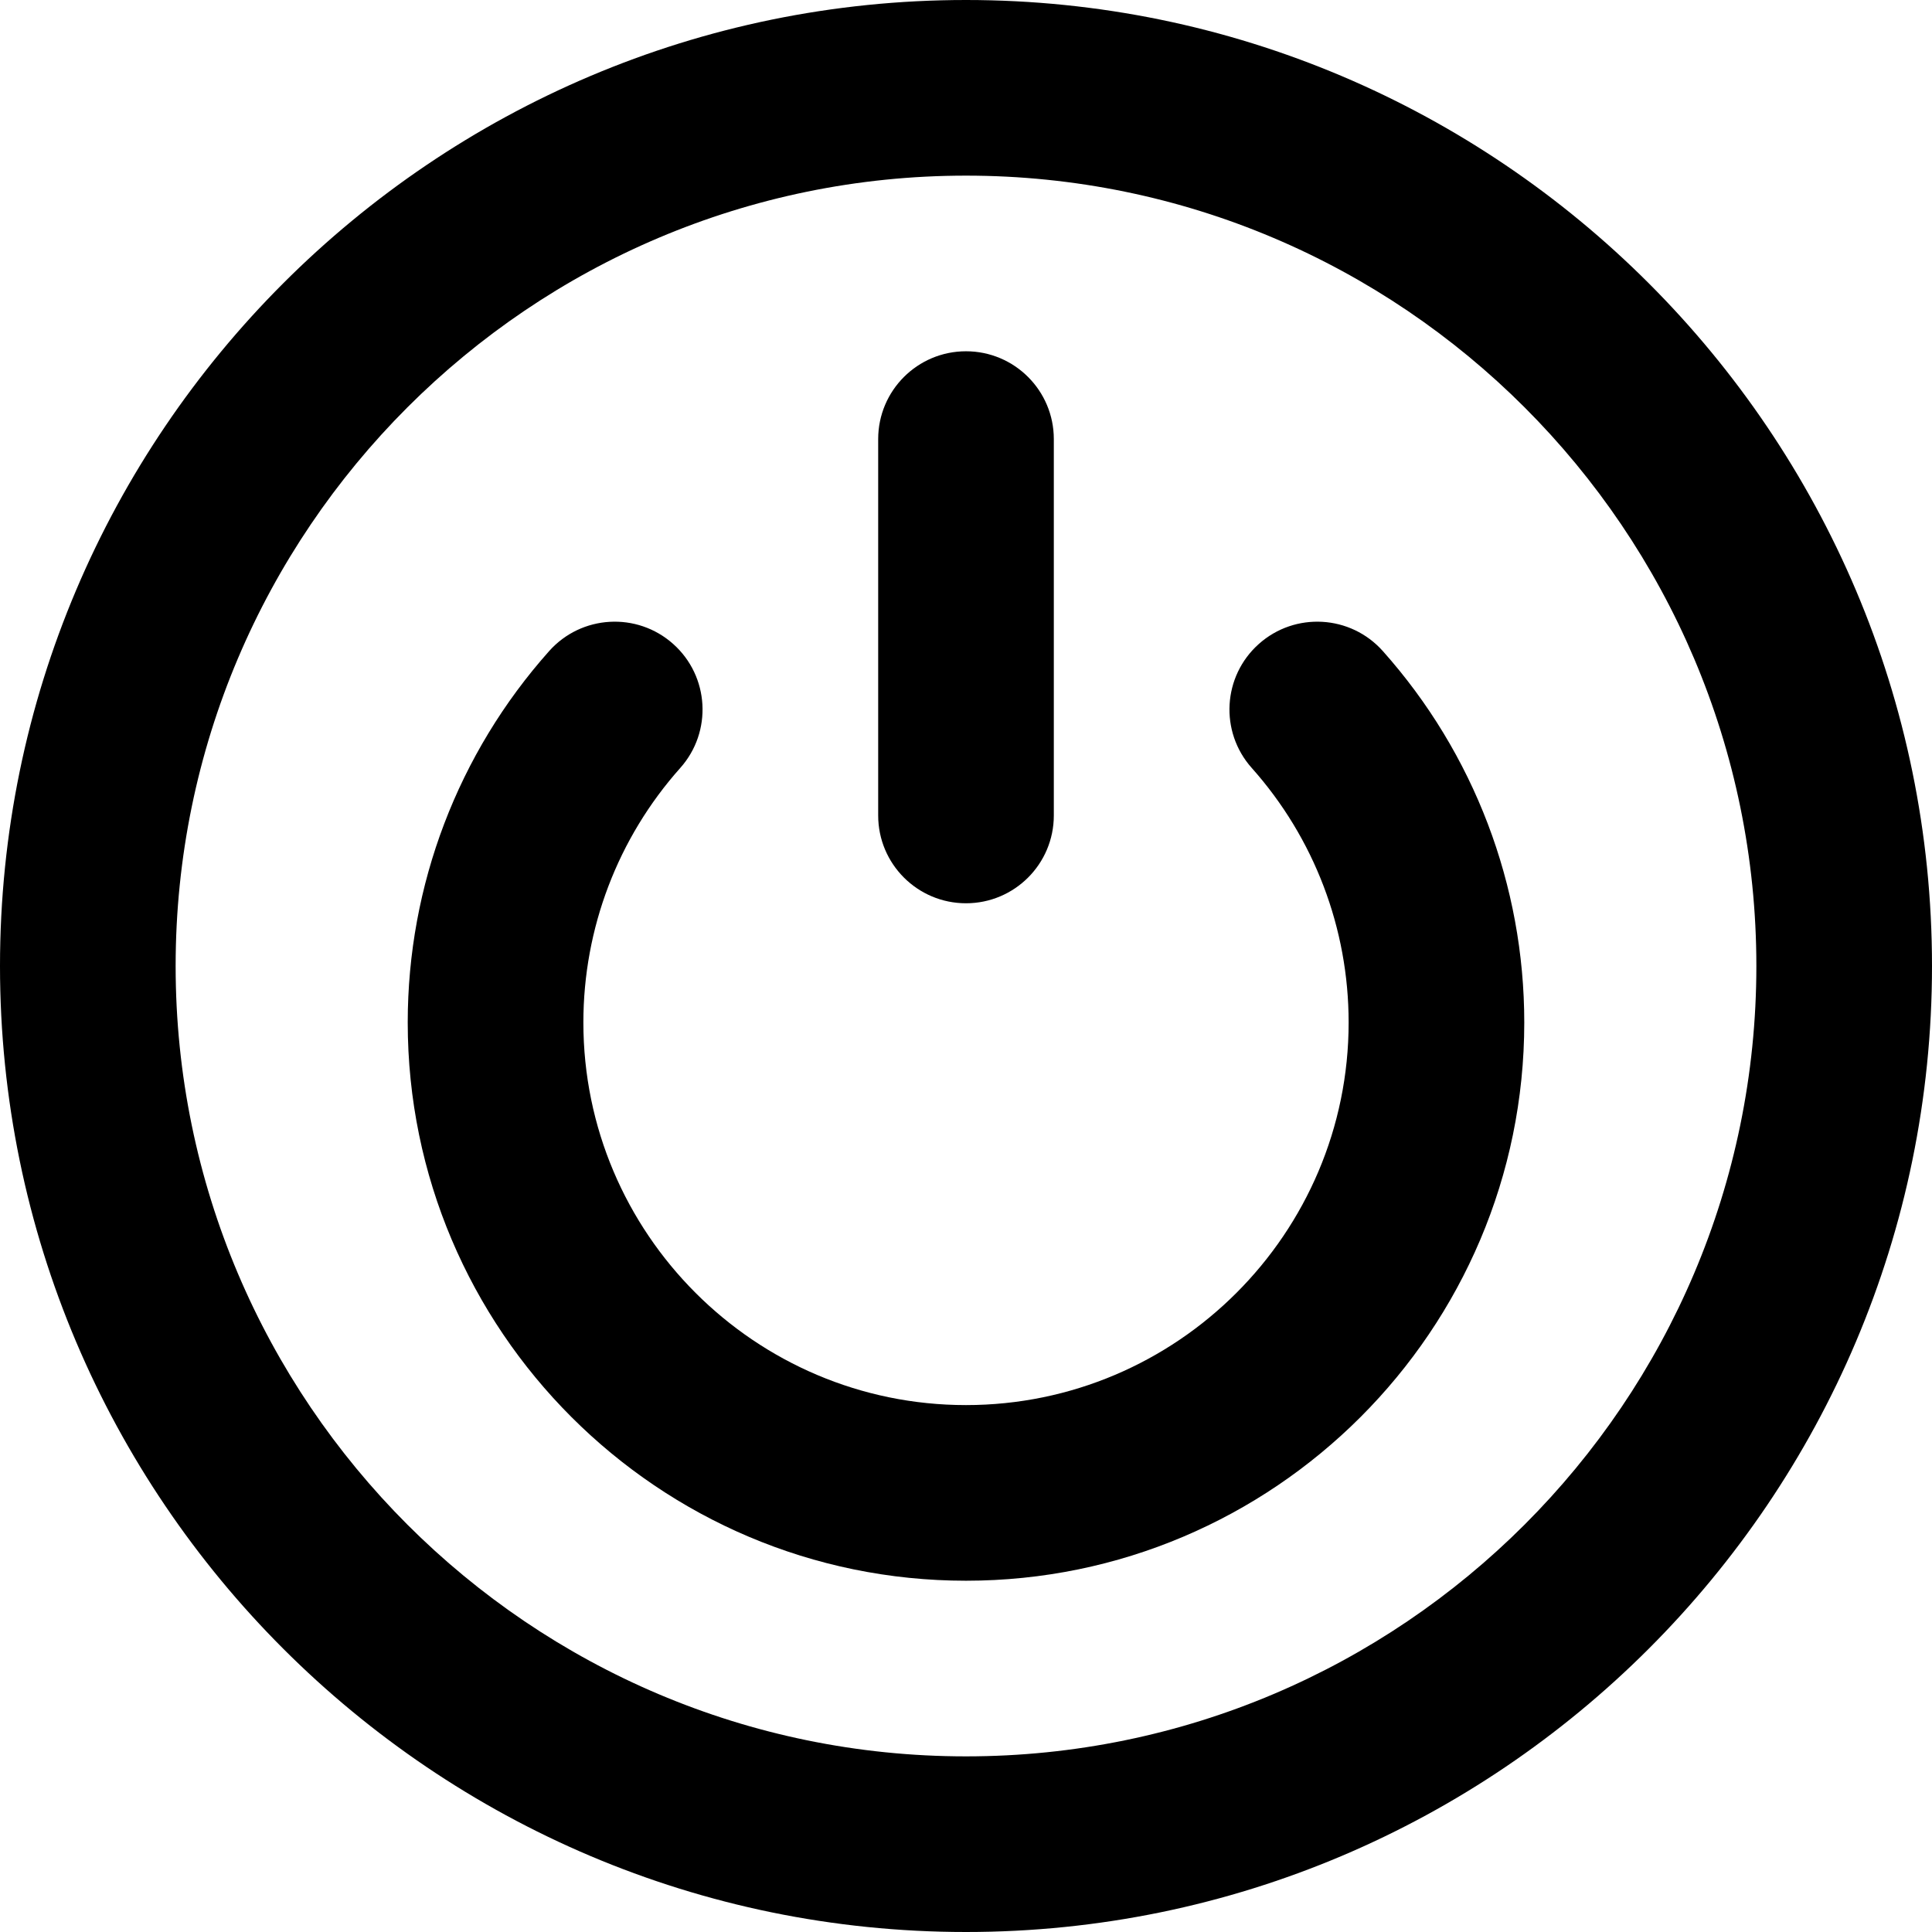 <?xml version="1.0" encoding="iso-8859-1"?>
<!-- Uploaded to: SVG Repo, www.svgrepo.com, Generator: SVG Repo Mixer Tools -->
<svg fill="#000000" height="800px" width="800px" version="1.1" id="Layer_1" xmlns="http://www.w3.org/2000/svg" xmlns:xlink="http://www.w3.org/1999/xlink" 
	 viewBox="0 0 512 512" xml:space="preserve">
<g>
	<g>
		<path d="M366.463,172.539c-8.552-9.595-23.262-10.439-32.858-1.885c-9.595,8.552-10.439,23.263-1.885,32.858
			c16.561,18.578,25.681,42.532,25.682,67.449c0,55.913-45.489,101.402-101.402,101.402s-101.402-45.489-101.402-101.402
			c0-24.919,9.12-48.873,25.682-67.449c8.554-9.595,7.709-24.306-1.885-32.86c-9.595-8.552-24.306-7.708-32.86,1.885
			c-24.171,27.114-37.485,62.068-37.485,98.423C108.052,352.54,174.421,418.909,256,418.909S403.948,352.54,403.948,270.96
			C403.946,234.606,390.634,199.652,366.463,172.539z"/>
	</g>
</g>
<g>
	<g>
		<path d="M256,93.091c-12.853,0-23.273,10.42-23.273,23.273v99.739c0,12.853,10.42,23.273,23.273,23.273
			c12.853,0,23.273-10.42,23.273-23.273v-99.739C279.273,103.511,268.853,93.091,256,93.091z"/>
	</g>
</g>
<g>
	<g>
		<path d="M256,0C114.842,0,0,114.842,0,256s114.842,256,256,256s256-114.842,256-256S397.158,0,256,0z M256,465.455
			c-115.495,0-209.455-93.961-209.455-209.455S140.505,46.545,256,46.545S465.455,140.507,465.455,256S371.493,465.455,256,465.455z
			"/>
	</g>
</g>
</svg>